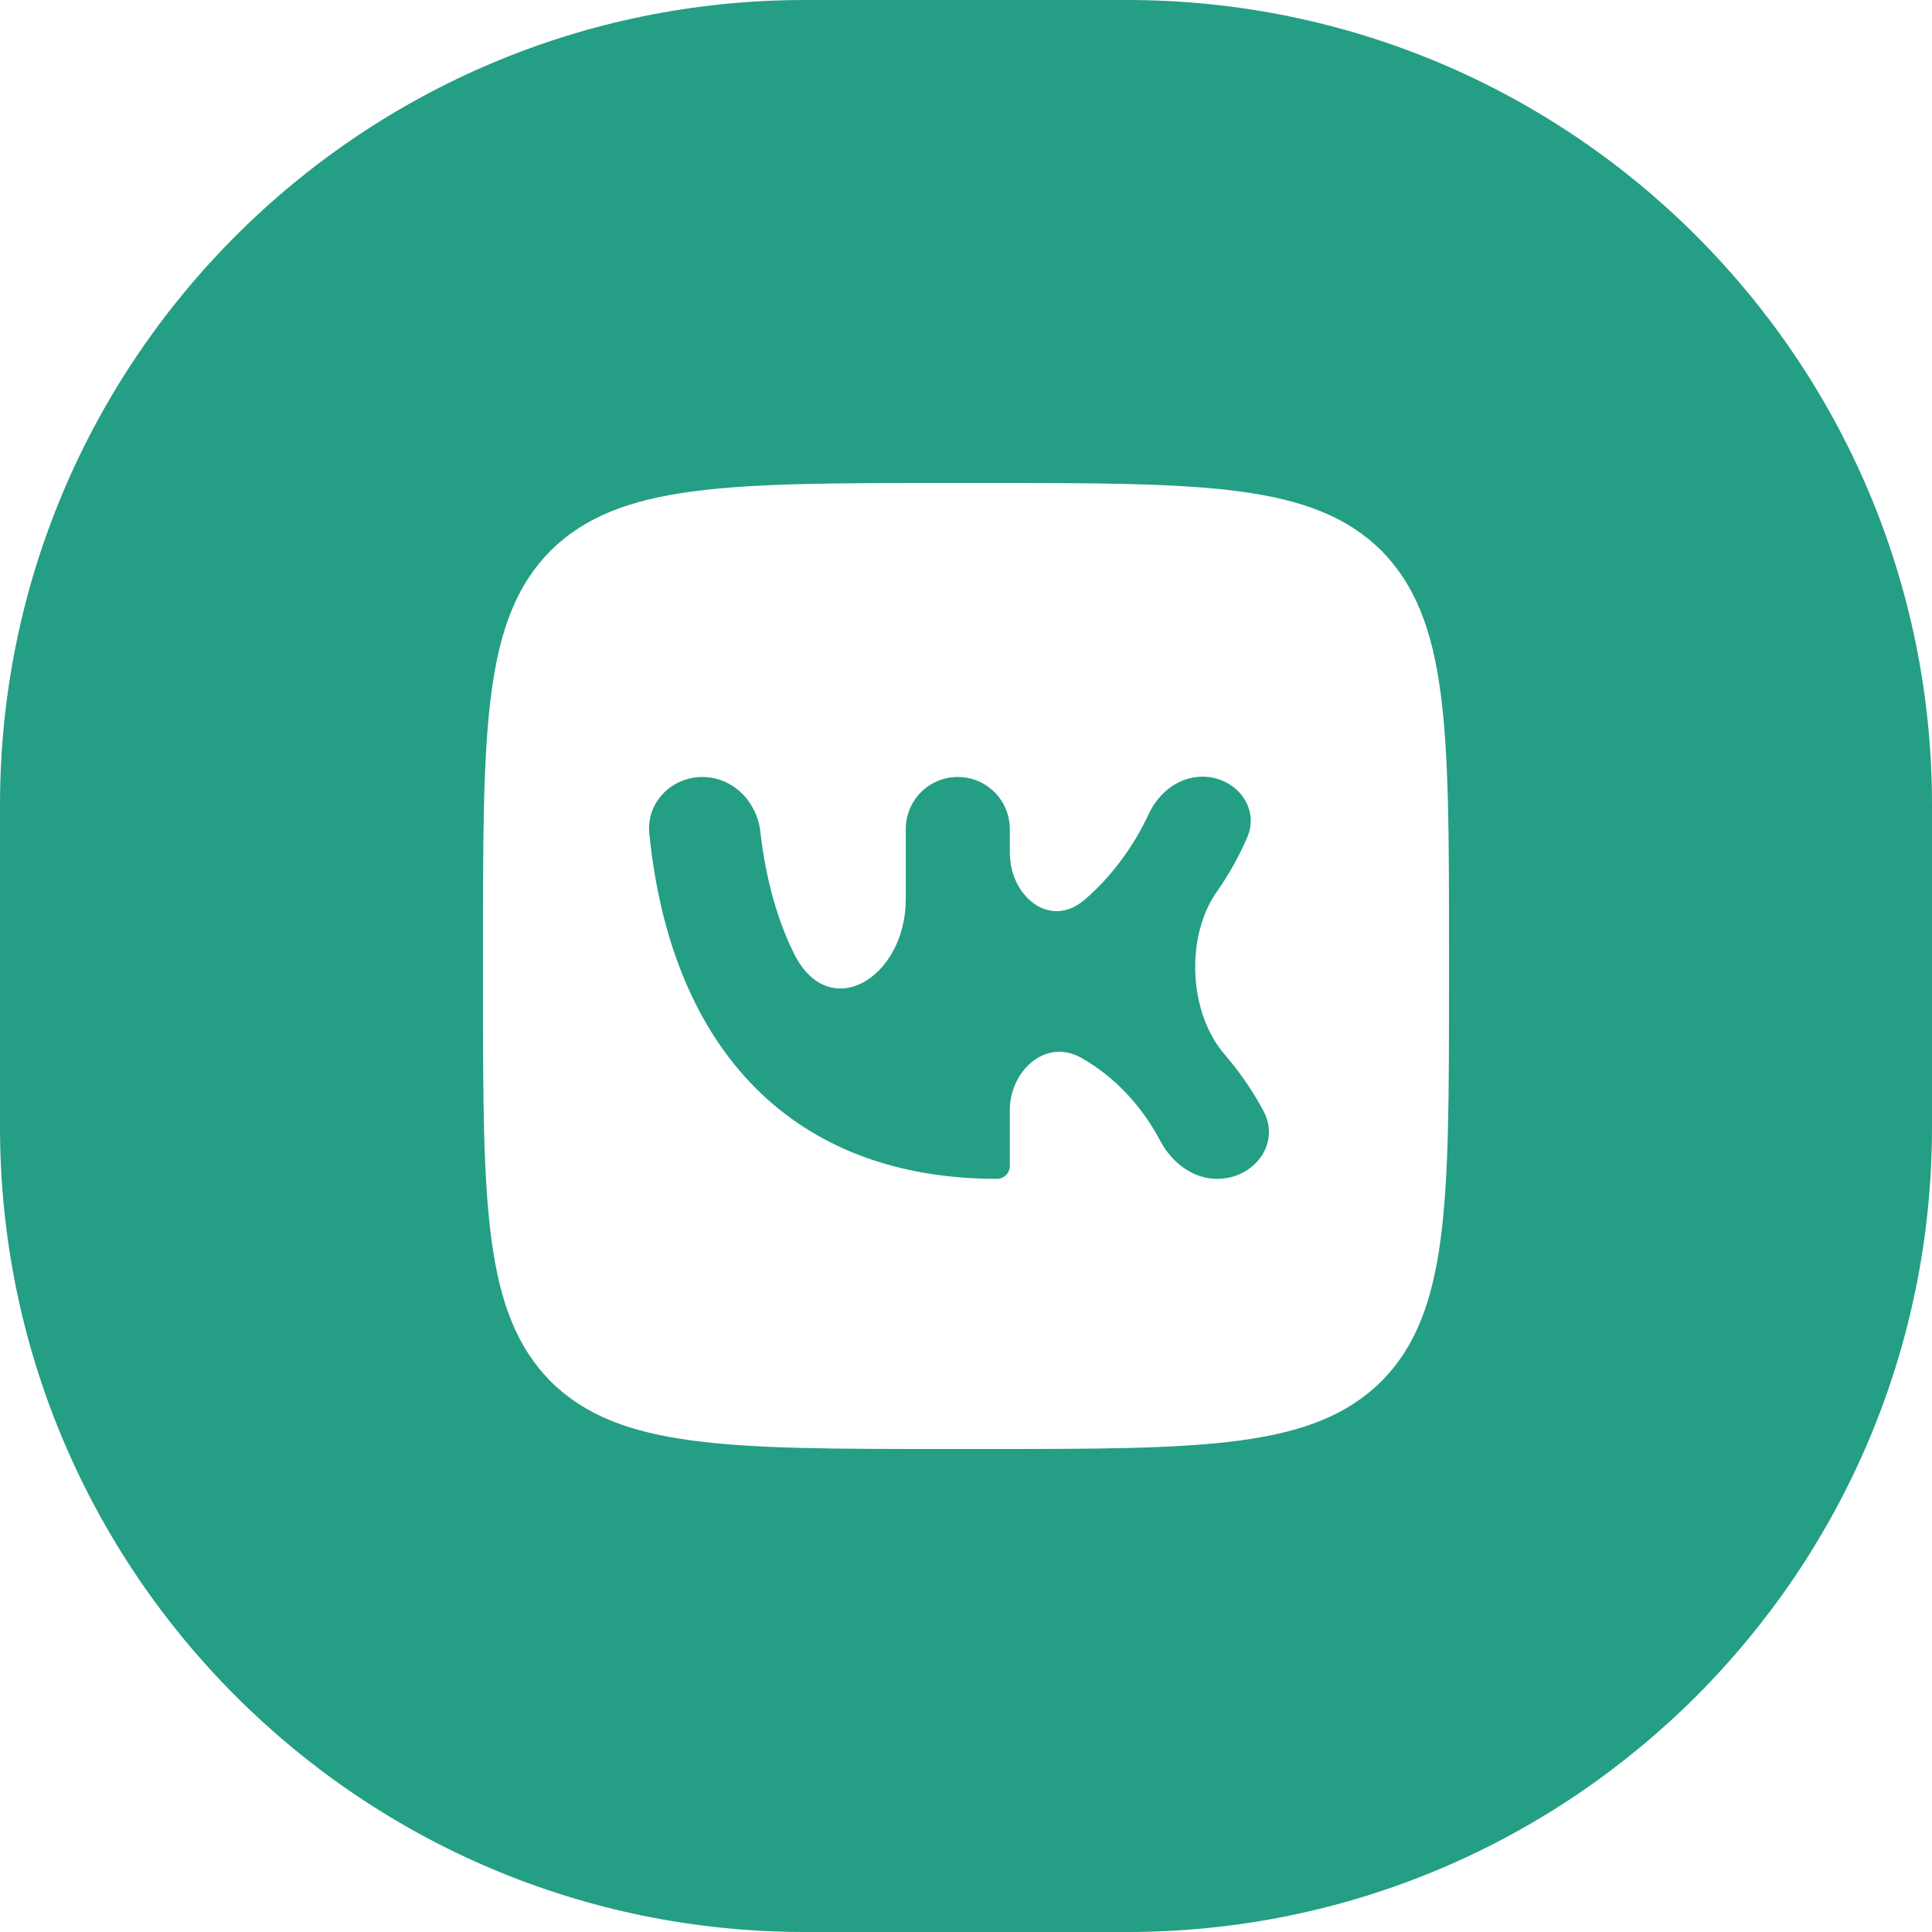 <svg width="24" height="24" viewBox="0 0 24 24" fill="none" xmlns="http://www.w3.org/2000/svg">
<path fill-rule="evenodd" clip-rule="evenodd" d="M0 10C0 4.477 4.477 0 10 0H14C19.523 0 24 4.477 24 10V14C24 19.523 19.523 24 14 24H10C4.477 24 0 19.523 0 14V10ZM6.84 6.84C6 7.688 6 9.044 6 11.76V12.24C6 14.952 6 16.308 6.84 17.16C7.688 18 9.044 18 11.76 18H12.24C14.952 18 16.308 18 17.16 17.16C18 16.312 18 14.956 18 12.24V11.76C18 9.048 18 7.692 17.16 6.84C16.312 6 14.956 6 12.24 6H11.76C9.048 6 7.692 6 6.84 6.84Z" fill="#249E85"/>
<path d="M12.384 14.644C9.86 14.644 8.336 13.05 8.066 10.353C8.027 9.97 8.341 9.652 8.726 9.652V9.652C9.1 9.652 9.401 9.953 9.444 10.325C9.515 10.944 9.665 11.444 9.861 11.841C10.296 12.726 11.252 12.153 11.252 11.167V10.298C11.252 9.941 11.541 9.652 11.898 9.652V9.652C12.255 9.652 12.544 9.941 12.544 10.298V10.586C12.544 11.14 13.044 11.541 13.467 11.182C13.791 10.908 14.077 10.528 14.272 10.108C14.395 9.845 14.645 9.648 14.936 9.648V9.648C15.347 9.648 15.657 10.029 15.492 10.406C15.39 10.641 15.264 10.866 15.116 11.077V11.077C14.724 11.633 14.765 12.579 15.21 13.095C15.231 13.12 15.253 13.146 15.274 13.172C15.435 13.368 15.576 13.578 15.695 13.8C15.913 14.204 15.58 14.644 15.121 14.644V14.644C14.818 14.644 14.557 14.443 14.415 14.175C14.185 13.739 13.848 13.376 13.431 13.14C12.994 12.894 12.544 13.295 12.544 13.796V14.484C12.544 14.572 12.472 14.644 12.384 14.644V14.644Z" fill="#249E85"/>
</svg>
